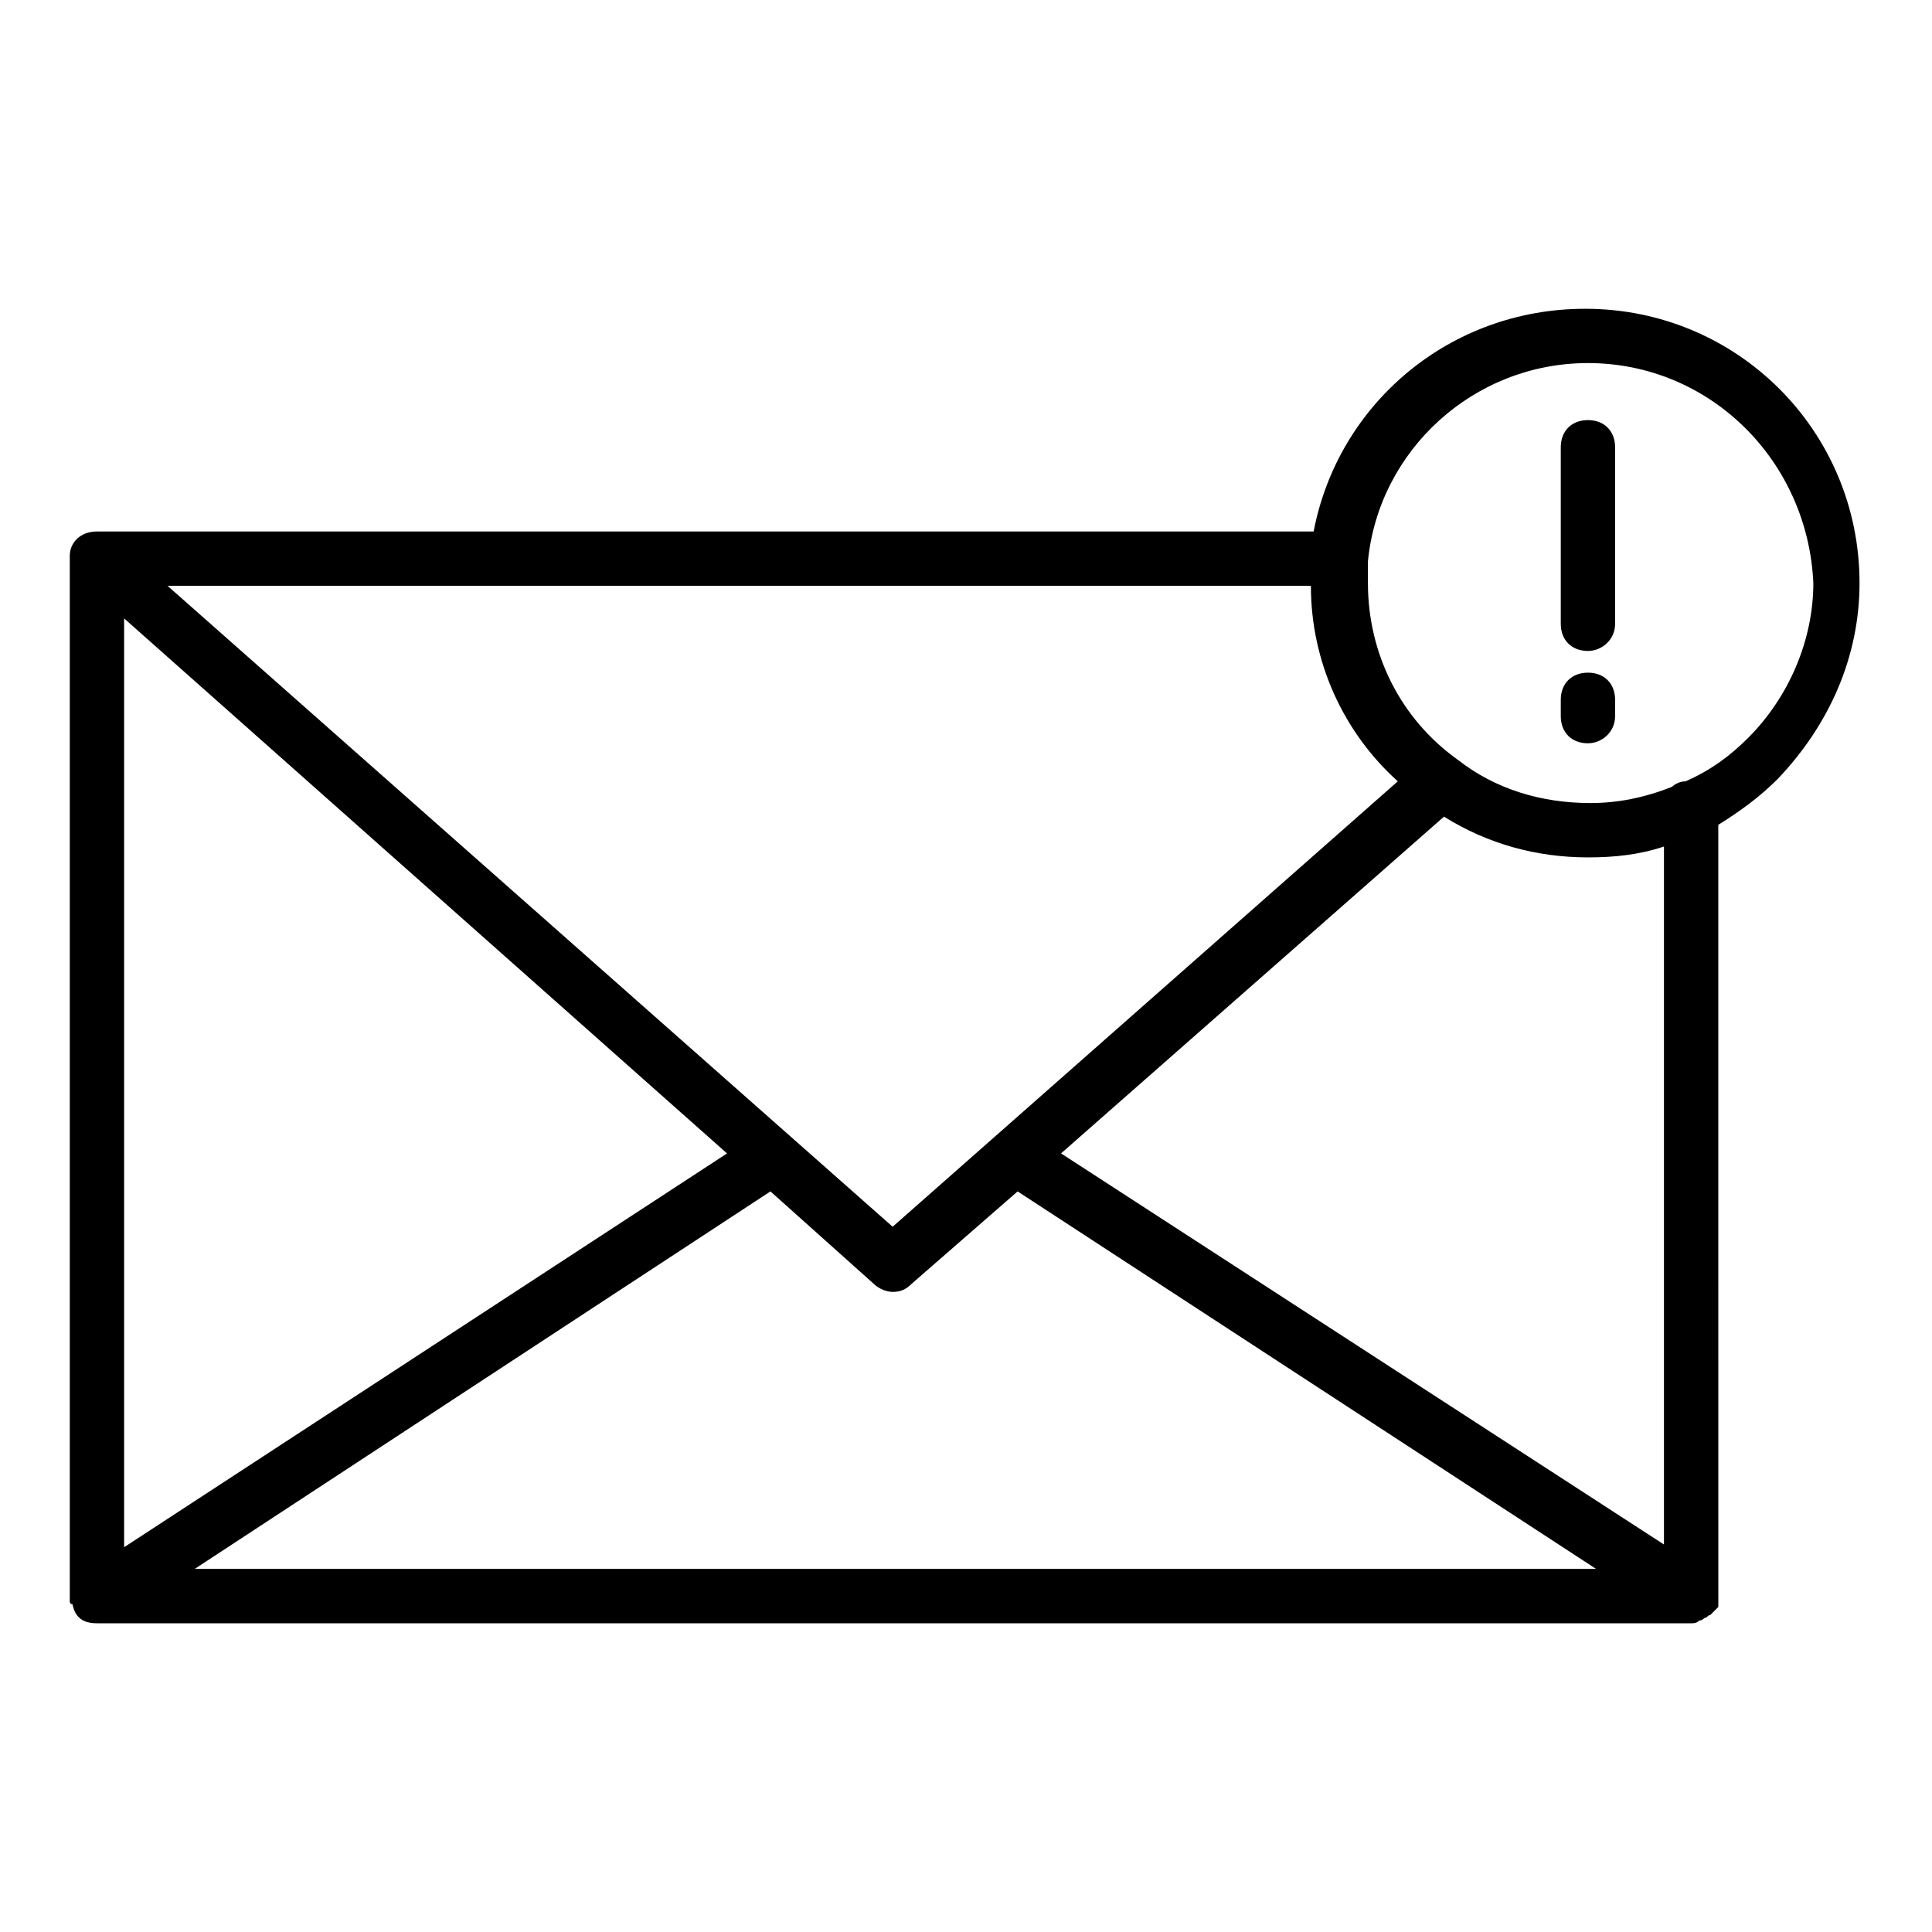 <?xml version="1.0" encoding="UTF-8"?>
<!-- Uploaded to: SVG Repo, www.svgrepo.com, Generator: SVG Repo Mixer Tools -->
<svg fill="#000000" width="800px" height="800px" version="1.1" viewBox="144 144 512 512" xmlns="http://www.w3.org/2000/svg">
 <g>
  <path d="m615.2 350.34c13.676-14.395 21.594-32.387 21.594-51.82 0-40.305-32.387-72.691-72.691-72.691-35.988 0-65.496 25.191-71.973 59.02h-322.44c-4.32 0-7.199 2.879-7.199 6.477v273.5 3.598s0 0.719 0.719 0.719c0.723 3.602 2.879 5.039 6.481 5.039h422.48c0.719 0 1.441 0 2.16-0.719 0.719 0 1.441-0.719 1.441-0.719 0.719 0 0.719-0.719 1.441-0.719l2.16-2.16v-3.598l-0.008-203.68c5.758-3.602 10.797-7.199 15.832-12.238zm-438.31-42.461 159.78 141.79-159.78 104.36zm198.64 176.33c1.441 1.441 3.598 2.16 5.039 2.16 2.16 0 3.598-0.719 5.039-2.16l28.07-24.473 153.3 100.04h-371.38l152.58-100.04zm151.14-123.79c11.516 7.199 24.473 10.797 38.145 10.797 7.199 0 13.676-0.719 20.152-2.879v184.97l-159.78-103.64zm38.145-120.2c32.387 0 58.297 25.91 59.738 58.297 0 15.113-6.477 30.23-17.273 41.023-5.039 5.039-10.078 8.637-16.555 11.516-1.441 0-2.879 0.719-3.598 1.441-7.199 2.879-14.395 4.32-21.594 4.32-12.957 0-25.191-3.598-35.266-11.516-15.113-10.797-23.75-28.07-23.75-46.781v-5.758c2.879-29.512 28.066-52.543 58.297-52.543zm-73.414 59.02c0 20.152 8.637 38.867 23.031 51.82l-133.87 118.04-192.17-169.86z"/>
  <path d="m564.82 340.98c3.598 0 7.199-2.879 7.199-7.199v-4.32c0-4.32-2.879-7.199-7.199-7.199-4.32 0-7.199 2.879-7.199 7.199v4.32c0 4.32 2.879 7.199 7.199 7.199z"/>
  <path d="m564.82 316.51c3.598 0 7.199-2.879 7.199-7.199v-46.781c0-4.32-2.879-7.199-7.199-7.199-4.32 0-7.199 2.879-7.199 7.199v46.781c0 4.32 2.879 7.199 7.199 7.199z"/>
 </g>
</svg>